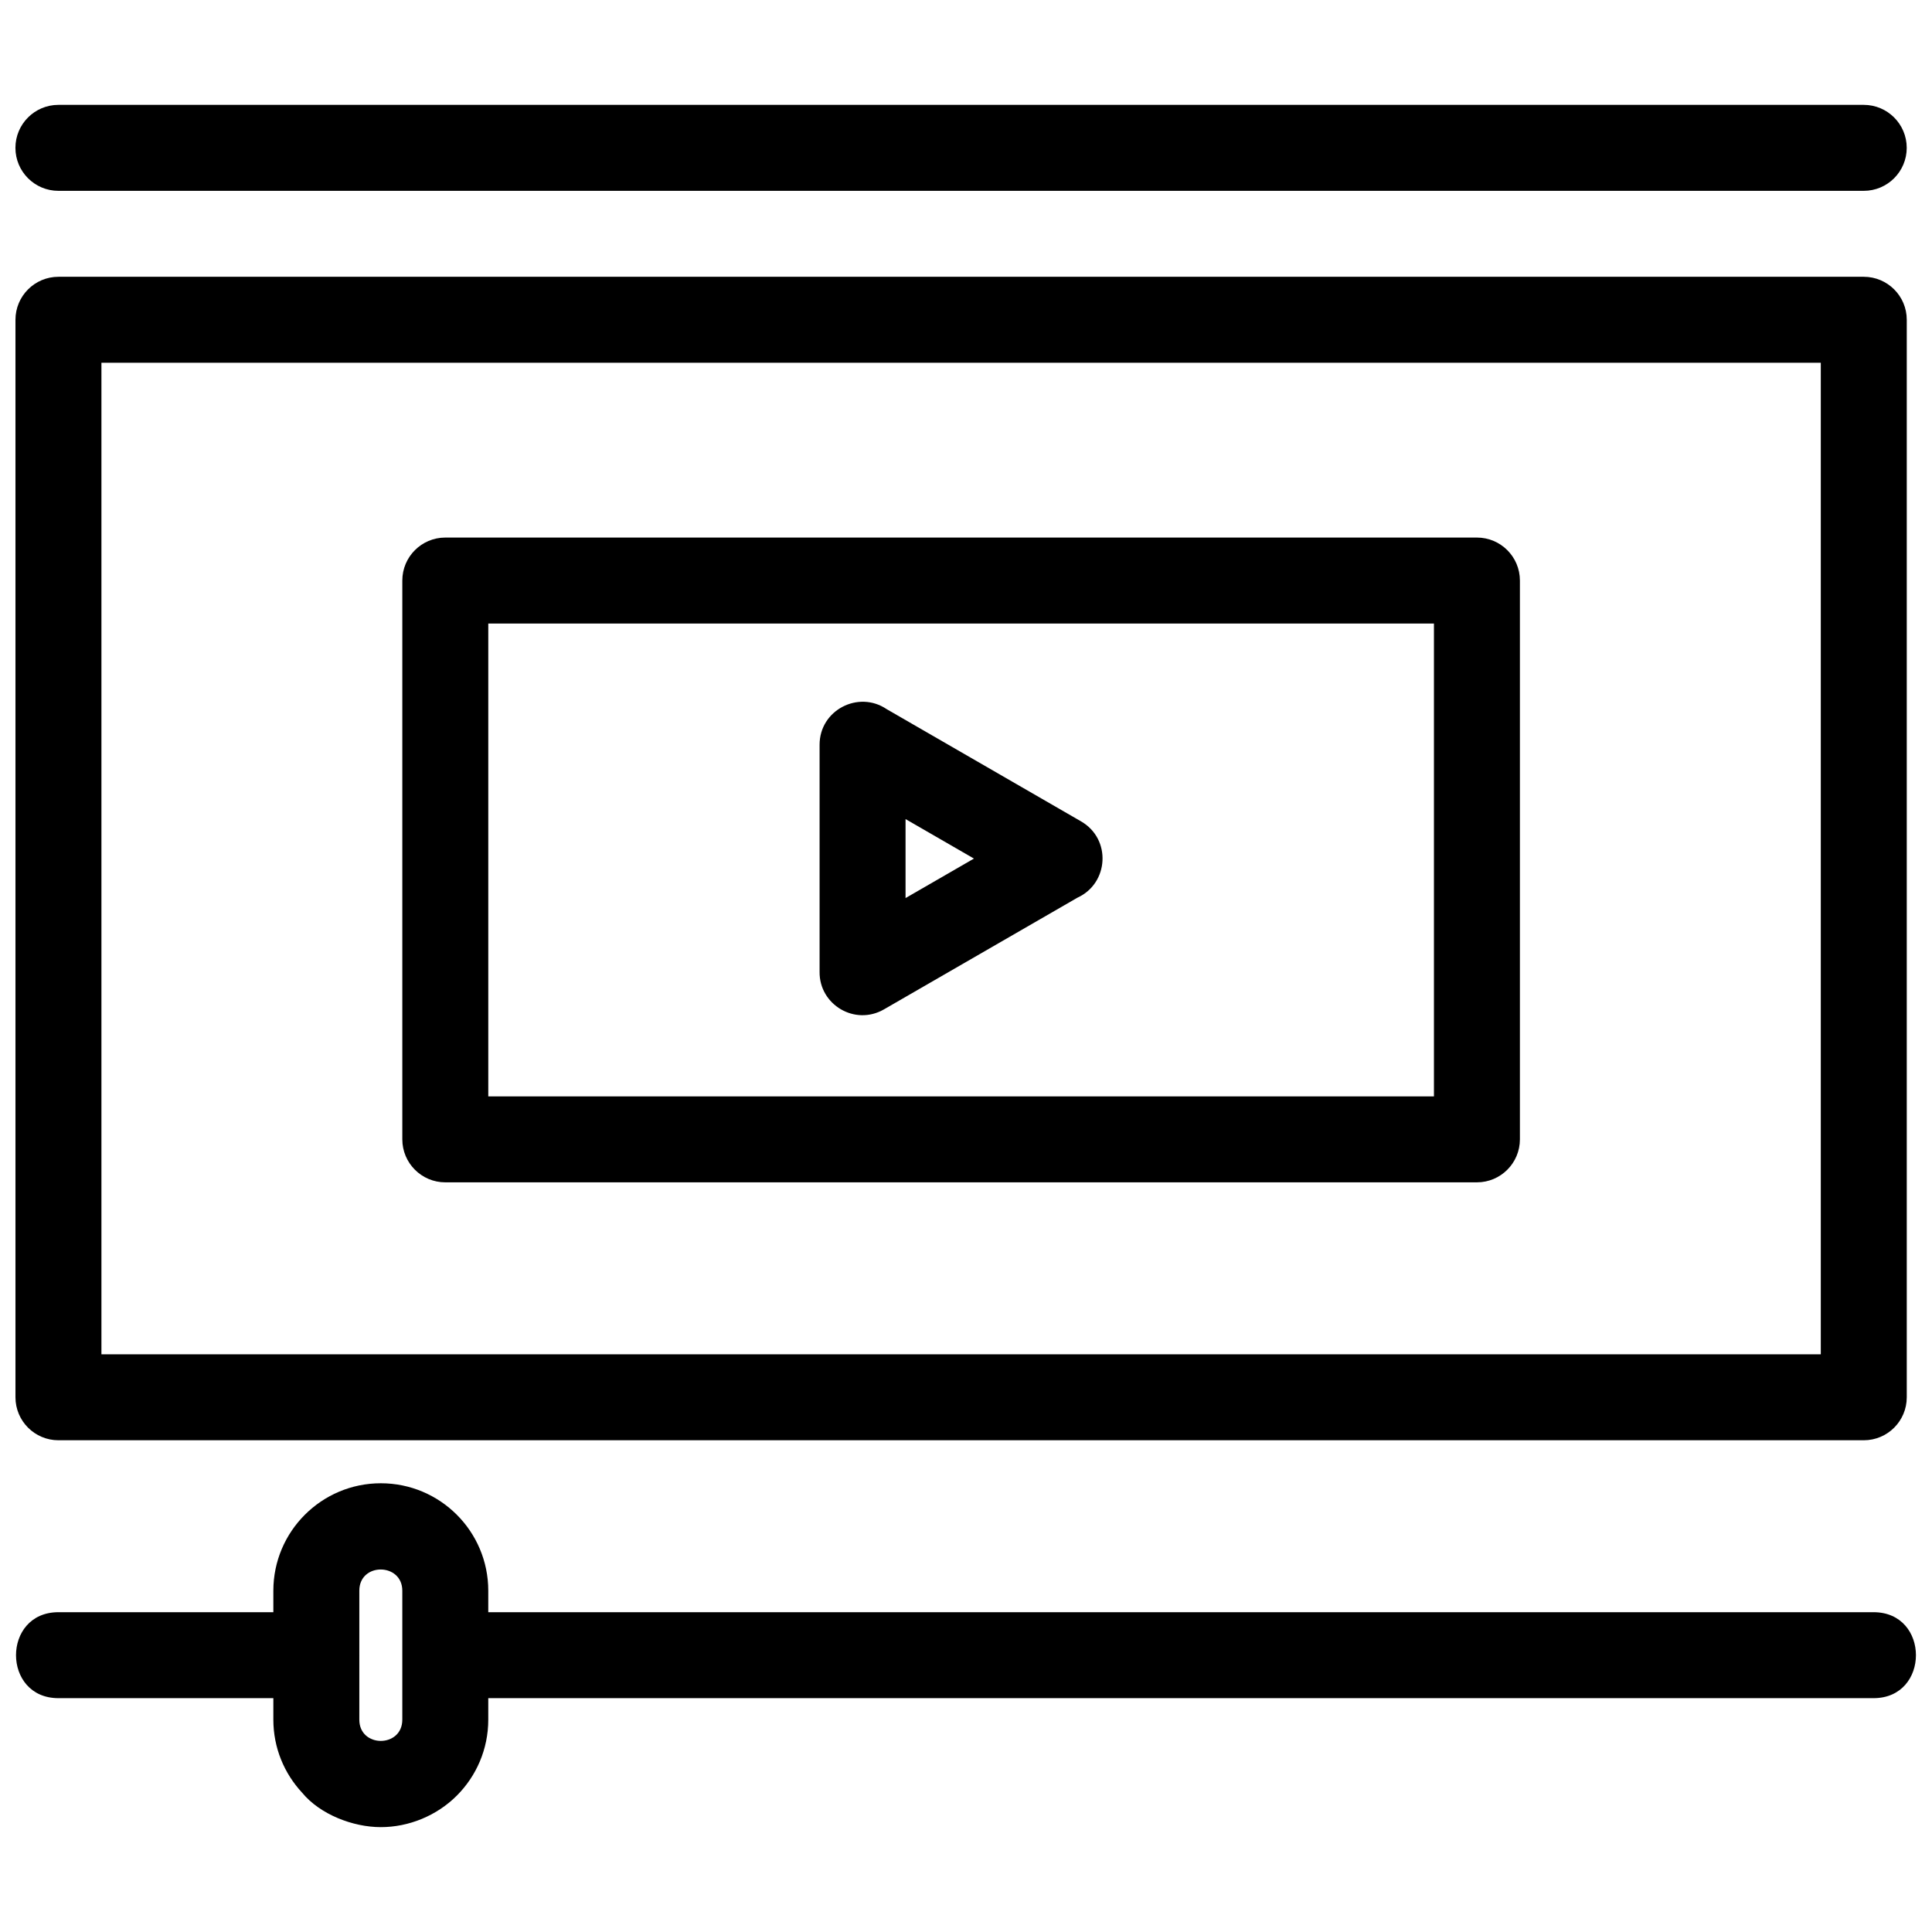 <?xml version="1.0" encoding="UTF-8"?>
<!-- Uploaded to: ICON Repo, www.svgrepo.com, Generator: ICON Repo Mixer Tools -->
<svg width="800px" height="800px" version="1.1" viewBox="144 144 512 512" xmlns="http://www.w3.org/2000/svg">
 <defs>
  <clipPath id="d">
   <path d="m148.09 217h501.91v309h-501.91z"/>
  </clipPath>
  <clipPath id="c">
   <path d="m259 571h392.9v24h-392.9z"/>
  </clipPath>
  <clipPath id="b">
   <path d="m148.09 571h91.906v24h-91.906z"/>
  </clipPath>
  <clipPath id="a">
   <path d="m148.09 171h501.91v24h-501.91z"/>
  </clipPath>
 </defs>
 <path d="m378.96 331.92 51.539 29.758c8.082 4.664 7.348 16.406-0.93 20.195l-51.309 29.621c-7.699 4.441-17.152-1.238-17.062-9.926v-60.203c0-9.207 10.324-14.477 17.762-9.445zm23.148 39.613-18.129-10.469v20.934l18.129-10.469z"/>
 <g clip-path="url(#d)">
  <path d="m170.88 502.9h455.65v-262.77h-455.65zm467.04 22.785h-478.43c-6.289 0-11.391-5.102-11.391-11.391v-285.55c0-6.289 5.102-11.391 11.391-11.391h478.43c6.289 0 11.391 5.102 11.391 11.391v285.55c0 6.289-5.102 11.391-11.391 11.391z"/>
 </g>
 <path d="m273.4 434.55h250.61v-125.3h-250.61zm262 22.781h-273.39c-6.289 0-11.391-5.102-11.391-11.391v-148.09c0-6.289 5.102-11.391 11.391-11.391h273.39c6.289 0 11.391 5.102 11.391 11.391v148.09c0 6.289-5.102 11.391-11.391 11.391z"/>
 <g clip-path="url(#c)">
  <path d="m270.81 571.25c-14.984 0-14.984 22.781 0 22.781h369.7c14.98 0 14.98-22.781 0-22.781z"/>
 </g>
 <path d="m244.92 628.21c-7.367 0-16.105-3.352-20.863-9.137-4.723-5.082-7.617-11.879-7.617-19.34v-34.176c0-15.711 12.766-28.477 28.48-28.477 7.859 0 14.984 3.188 20.137 8.34 5.148 5.148 8.34 12.27 8.34 20.133v34.176c0 7.859-3.191 14.984-8.344 20.137-5.285 5.285-12.664 8.344-20.137 8.344zm5.695-28.48v-34.176c0-7.441-11.391-7.547-11.391 0v34.176c0 7.504 11.391 7.504 11.391 0z"/>
 <g clip-path="url(#b)">
  <path d="m227.83 594.03c14.984 0 14.984-22.781 0-22.781h-68.348c-14.984 0-14.984 22.781 0 22.781z"/>
 </g>
 <g clip-path="url(#a)">
  <path d="m159.48 171.79c-6.289 0-11.391 5.102-11.391 11.391 0 6.289 5.102 11.391 11.391 11.391h478.43c6.289 0 11.391-5.102 11.391-11.391 0-6.289-5.102-11.391-11.391-11.391z"/>
 </g>
</svg>